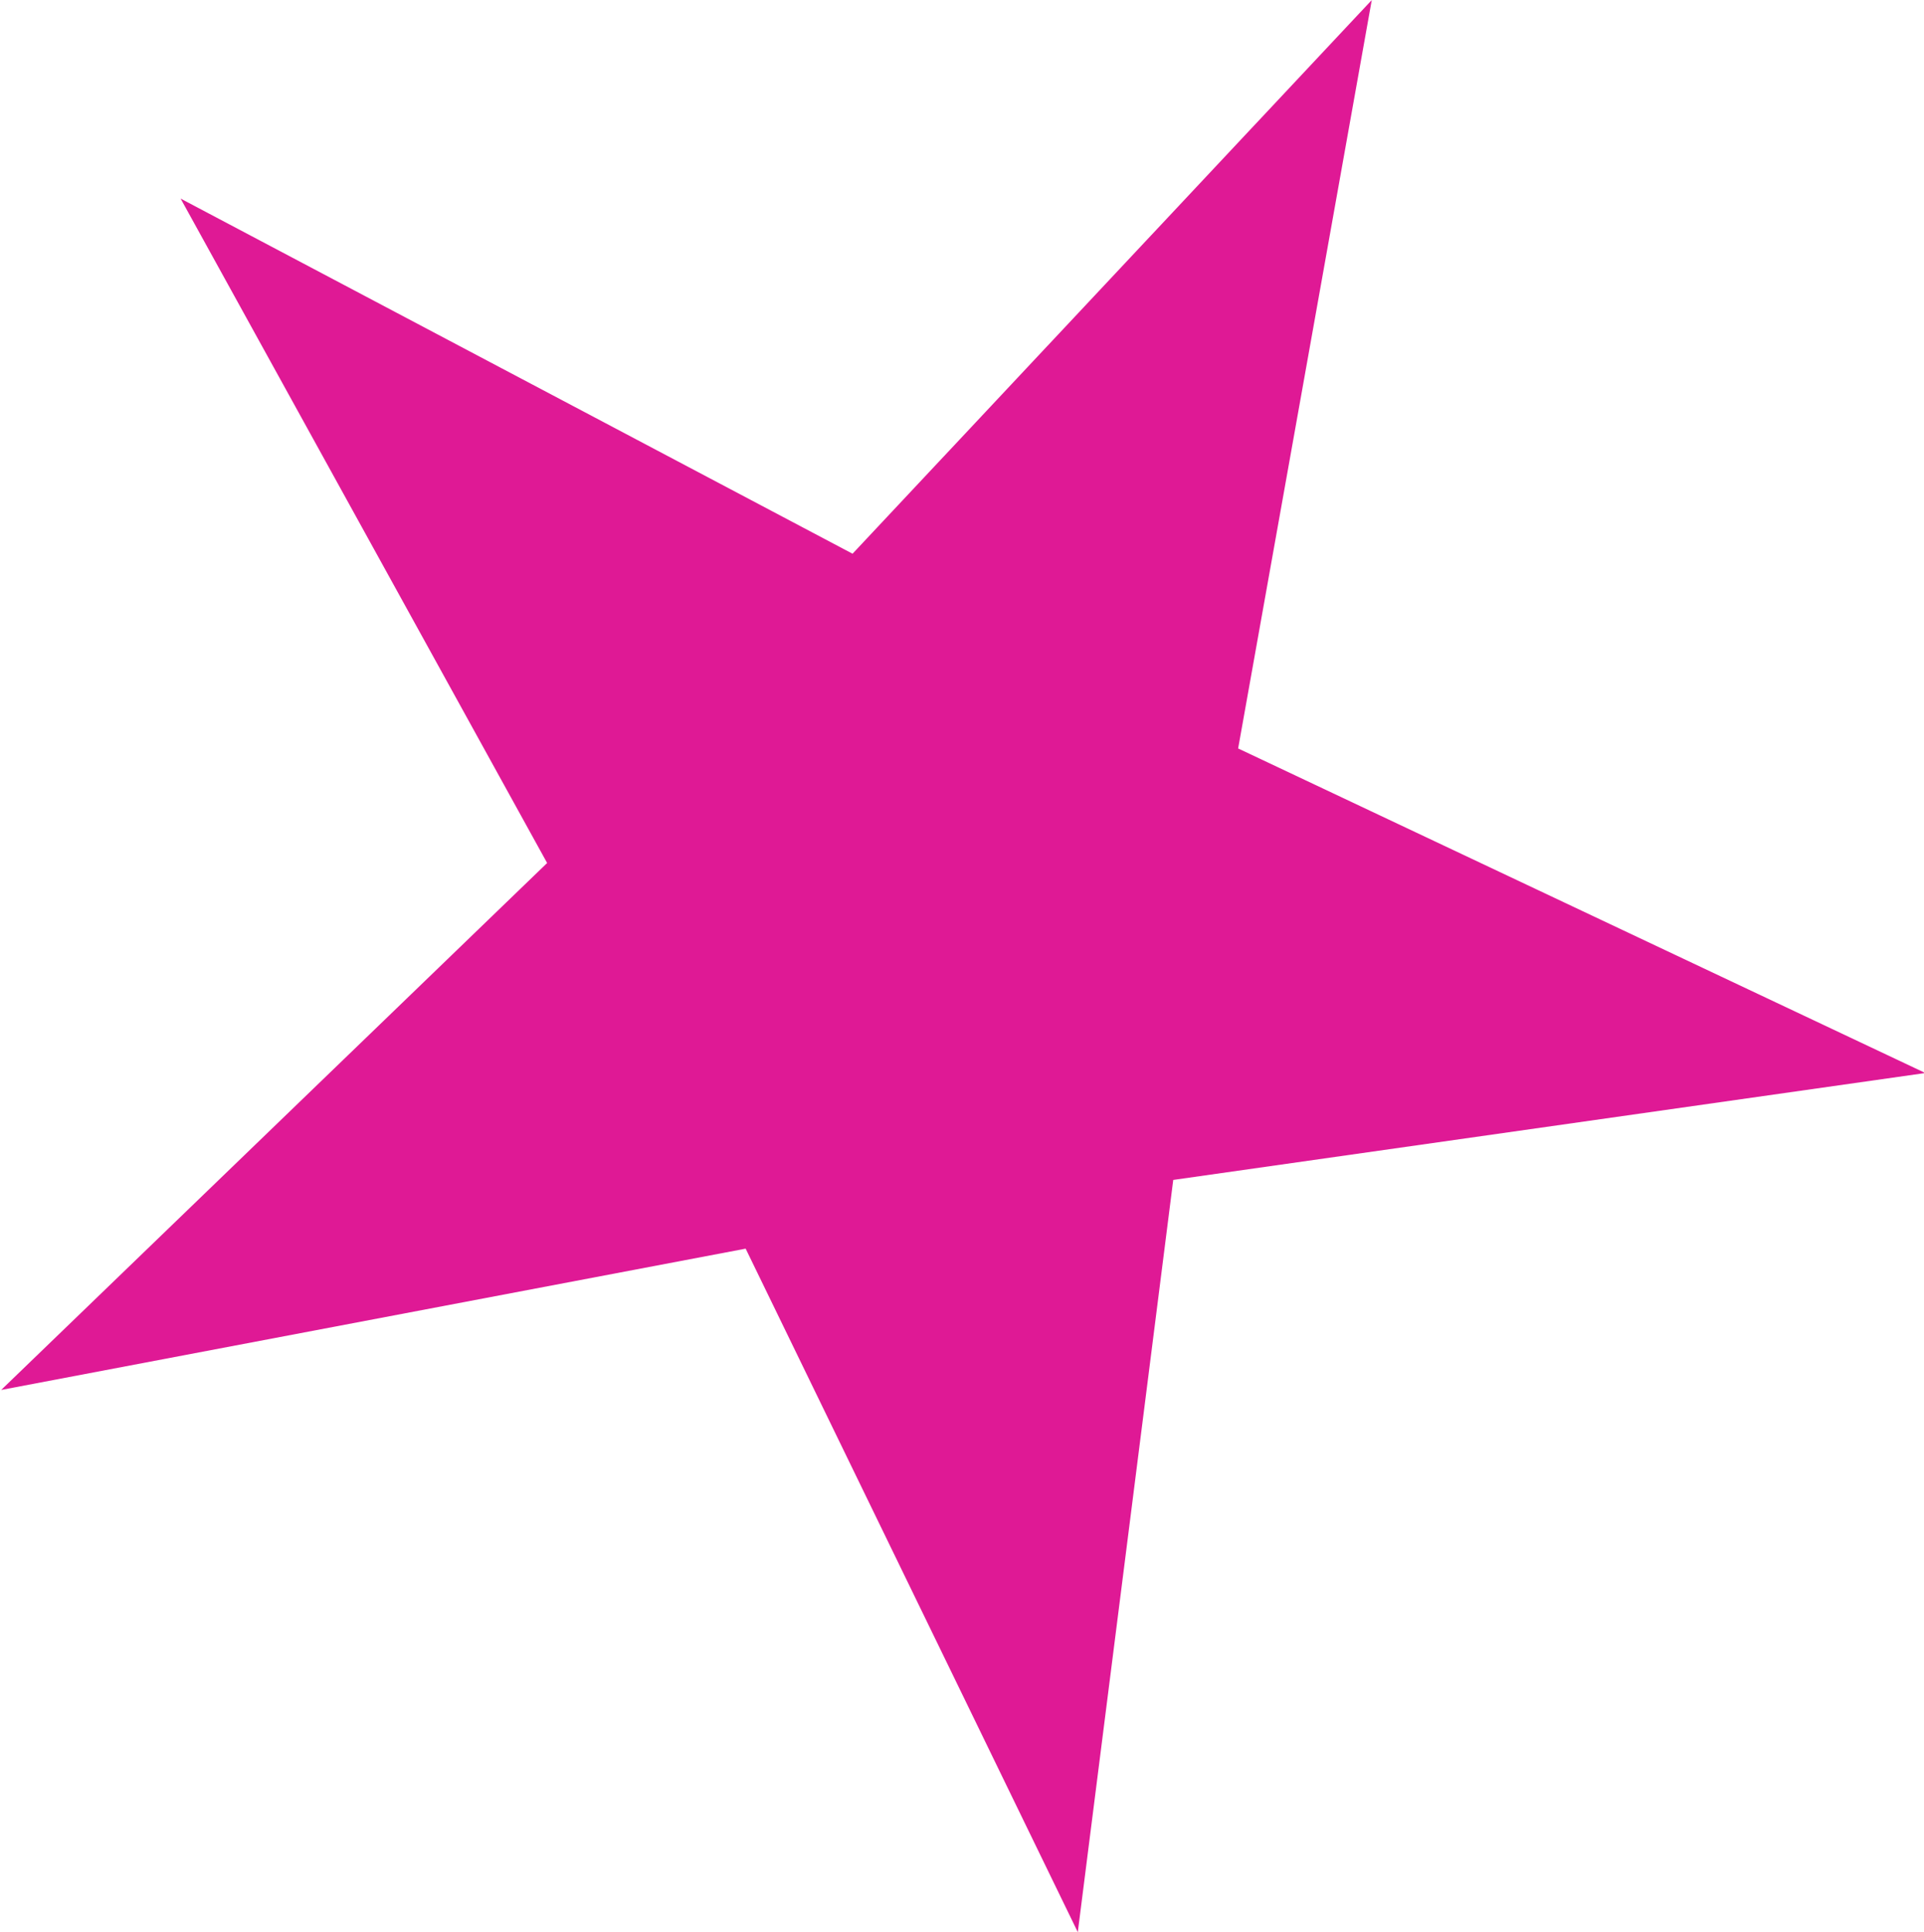 <?xml version="1.0" encoding="UTF-8" standalone="no"?>
<!-- Created with Inkscape (http://www.inkscape.org/) -->

<svg
   width="209.196mm"
   height="210.026mm"
   viewBox="0 0 209.196 210.026"
   version="1.1"
   id="svg5"
   inkscape:version="1.1.2 (b8e25be833, 2022-02-05)"
   sodipodi:docname="Famous Birthdays 2014 (Icon).svg"
   xmlns:inkscape="http://www.inkscape.org/namespaces/inkscape"
   xmlns:sodipodi="http://sodipodi.sourceforge.net/DTD/sodipodi-0.dtd"
   xmlns="http://www.w3.org/2000/svg"
   xmlns:svg="http://www.w3.org/2000/svg">
  <sodipodi:namedview
     id="namedview7"
     pagecolor="#ffffff"
     bordercolor="#666666"
     borderopacity="1.0"
     inkscape:pageshadow="2"
     inkscape:pageopacity="0.0"
     inkscape:pagecheckerboard="0"
     inkscape:document-units="mm"
     showgrid="false"
     inkscape:zoom="0.64052329"
     inkscape:cx="748.60666"
     inkscape:cy="376.25486"
     inkscape:window-width="1920"
     inkscape:window-height="1017"
     inkscape:window-x="-8"
     inkscape:window-y="-8"
     inkscape:window-maximized="1"
     inkscape:current-layer="g882" />
  <defs
     id="defs2" />
  <g
     inkscape:label="Layer 1"
     inkscape:groupmode="layer"
     id="layer1"
     transform="translate(134.233,-48.997)">
    <g
       id="g882"
       transform="matrix(1.726,0,0,1.726,-251.992,8.367)">
      <polygon
         class="st0"
         points="225.8,46.6 206.3,50.3 220.6,36.5 211,19.1 228.6,28.4 242.2,13.9 238.7,33.5 256.7,42 237,44.8 234.5,64.5 "
         id="polygon846"
         style="fill:#df1995"
         transform="matrix(2.405,0,0,2.405,-427.85,-9.886)" />
    </g>
  </g>
  <style
     type="text/css"
     id="style824">
	.st0{fill:#DF1995;}
</style>
</svg>
